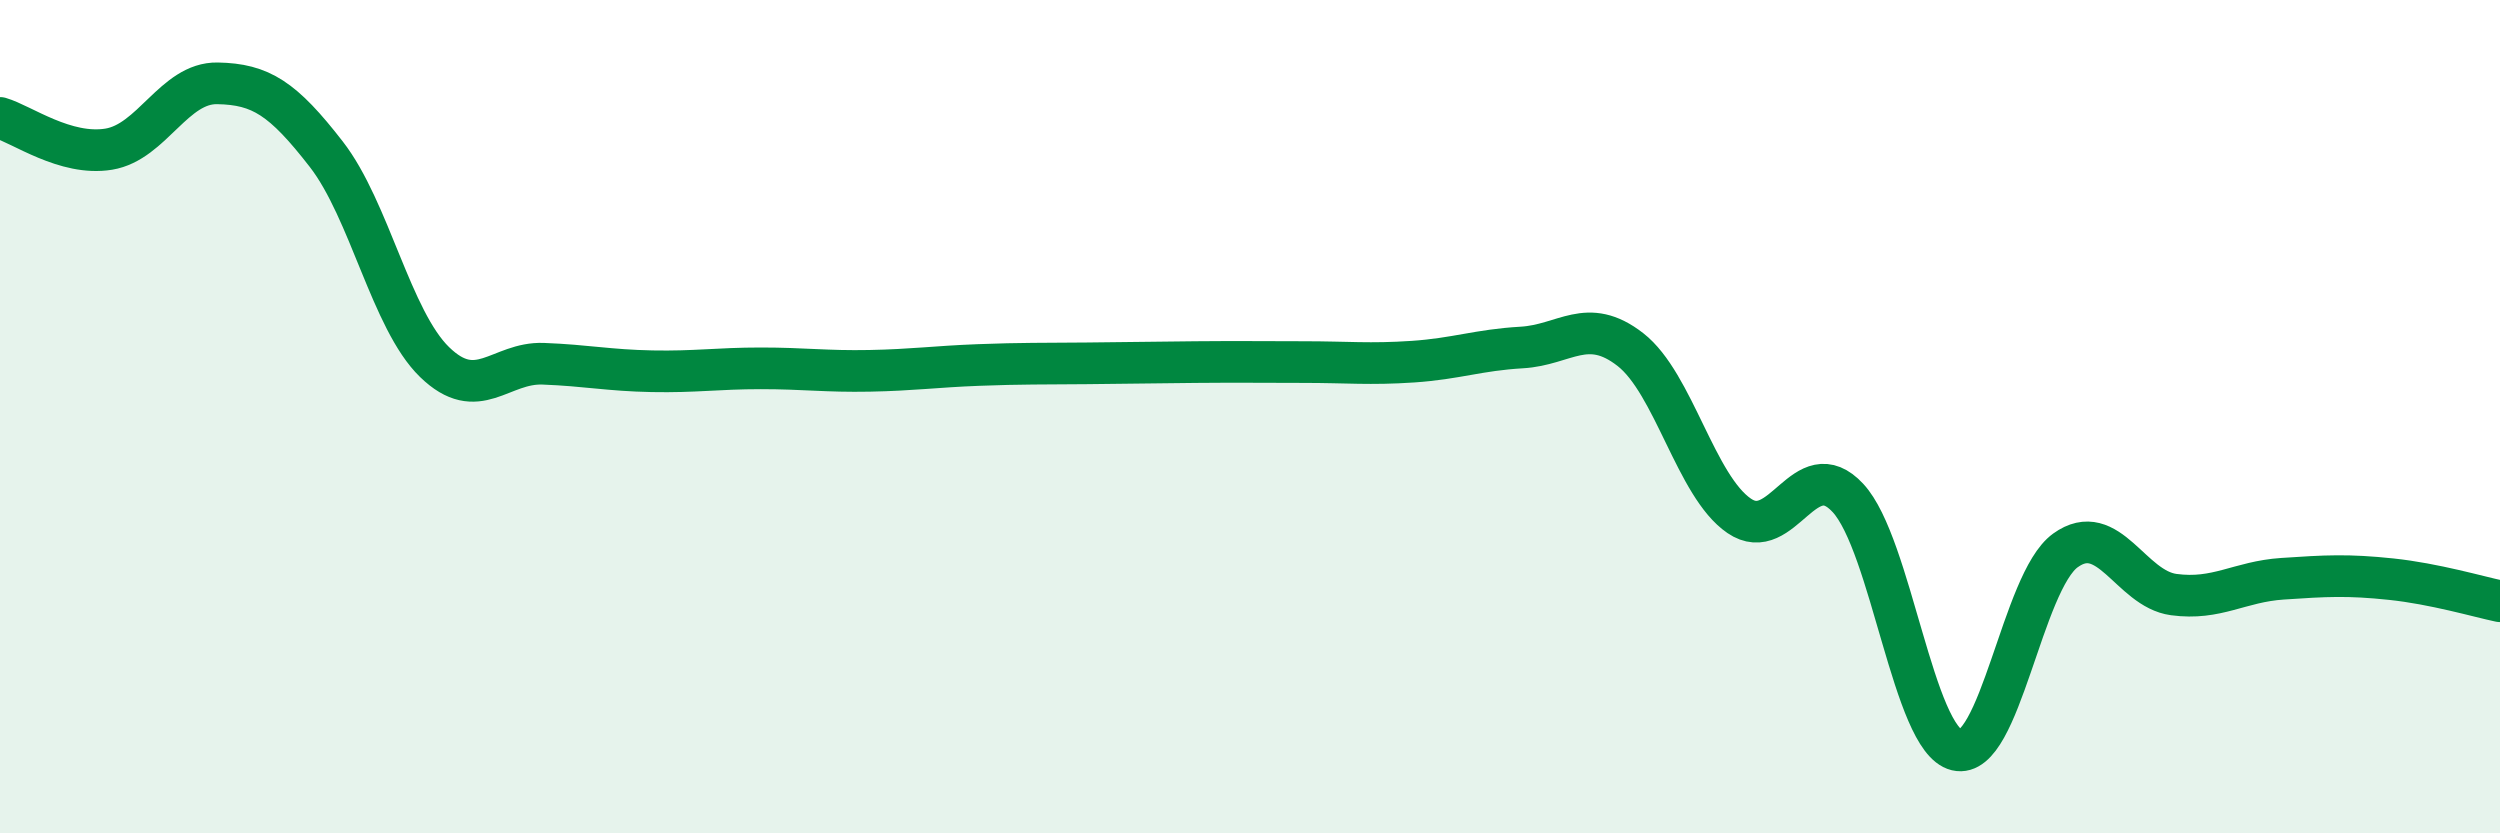 
    <svg width="60" height="20" viewBox="0 0 60 20" xmlns="http://www.w3.org/2000/svg">
      <path
        d="M 0,2.83 C 0.52,2.98 1.57,3.75 2.61,3.58 C 3.65,3.41 4.18,1.98 5.22,2 C 6.26,2.02 6.79,2.36 7.83,3.7 C 8.87,5.04 9.39,7.68 10.43,8.69 C 11.47,9.7 12,8.69 13.04,8.73 C 14.08,8.77 14.61,8.89 15.65,8.91 C 16.69,8.93 17.22,8.84 18.26,8.84 C 19.3,8.84 19.83,8.92 20.87,8.9 C 21.91,8.88 22.44,8.8 23.48,8.76 C 24.52,8.72 25.05,8.73 26.09,8.72 C 27.13,8.71 27.66,8.7 28.7,8.69 C 29.74,8.68 30.26,8.69 31.3,8.69 C 32.34,8.69 32.87,8.75 33.91,8.68 C 34.95,8.61 35.48,8.4 36.52,8.34 C 37.56,8.28 38.09,7.58 39.13,8.39 C 40.17,9.2 40.7,11.67 41.74,12.38 C 42.78,13.09 43.31,10.83 44.35,11.95 C 45.39,13.07 45.92,17.75 46.96,18 C 48,18.25 48.53,13.96 49.57,13.21 C 50.61,12.46 51.13,14.13 52.17,14.27 C 53.21,14.41 53.74,13.96 54.78,13.89 C 55.82,13.82 56.35,13.79 57.39,13.9 C 58.43,14.01 59.48,14.32 60,14.43L60 20L0 20Z"
        fill="#008740"
        opacity="0.1"
        stroke-linecap="round"
        stroke-linejoin="round"
      />
      <path
        d="M 0,2.83 C 0.52,2.98 1.57,3.75 2.61,3.58 C 3.65,3.41 4.18,1.98 5.22,2 C 6.26,2.02 6.79,2.36 7.83,3.7 C 8.87,5.04 9.39,7.68 10.43,8.69 C 11.47,9.7 12,8.69 13.04,8.73 C 14.08,8.77 14.61,8.89 15.65,8.91 C 16.69,8.93 17.22,8.84 18.26,8.84 C 19.3,8.84 19.83,8.92 20.87,8.9 C 21.91,8.88 22.44,8.8 23.48,8.76 C 24.52,8.72 25.05,8.73 26.09,8.72 C 27.13,8.71 27.66,8.7 28.7,8.69 C 29.74,8.68 30.26,8.69 31.3,8.69 C 32.34,8.69 32.87,8.75 33.91,8.68 C 34.95,8.61 35.48,8.4 36.52,8.34 C 37.56,8.28 38.09,7.58 39.13,8.39 C 40.17,9.2 40.7,11.67 41.74,12.38 C 42.78,13.09 43.31,10.83 44.35,11.95 C 45.39,13.07 45.92,17.75 46.96,18 C 48,18.25 48.53,13.96 49.57,13.21 C 50.61,12.46 51.13,14.13 52.17,14.27 C 53.21,14.41 53.74,13.96 54.78,13.89 C 55.82,13.82 56.35,13.79 57.39,13.9 C 58.43,14.01 59.48,14.32 60,14.43"
        stroke="#008740"
        stroke-width="1"
        fill="none"
        stroke-linecap="round"
        stroke-linejoin="round"
      />
    </svg>
  